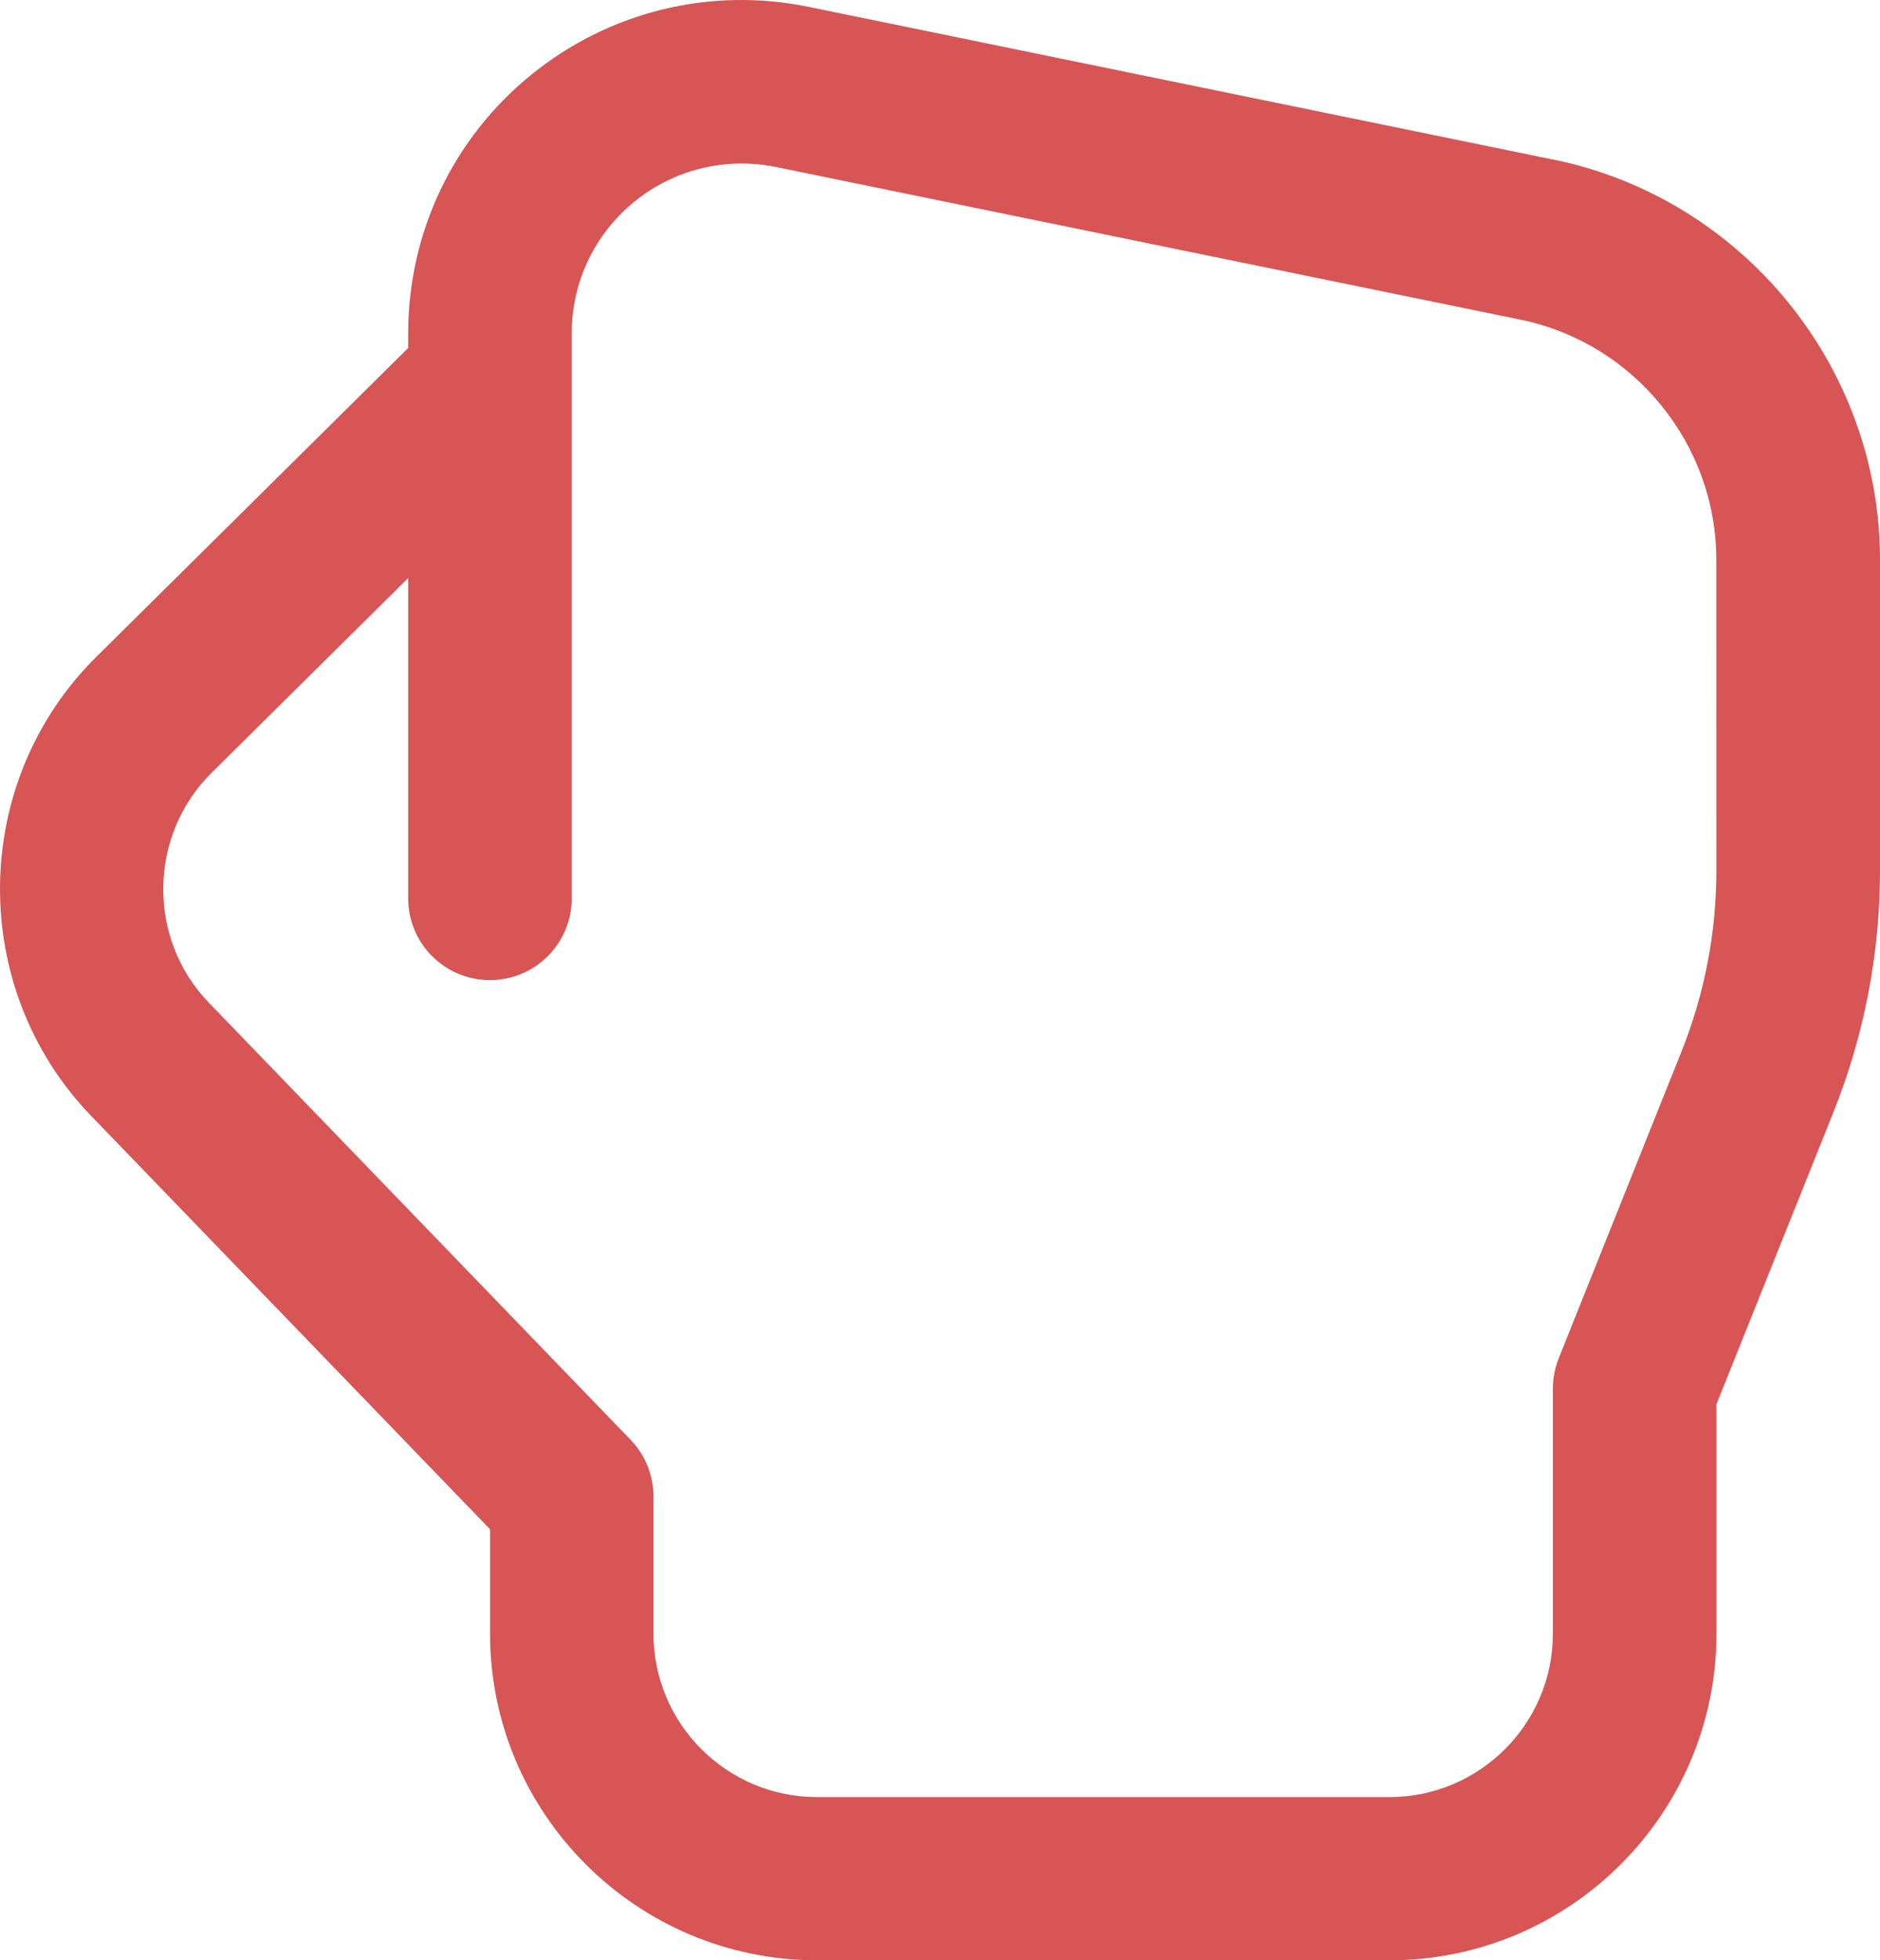 <svg xmlns="http://www.w3.org/2000/svg" fill="none" viewBox="0 0 47 49" height="49" width="47">
<path fill="#D75555" d="M38.834 3.99L20.219 0.172C17.752 -0.334 15.223 0.289 13.273 1.875C11.323 3.463 10.205 5.816 10.205 8.329V8.698L2.407 16.42C-0.747 19.542 -0.81 24.683 2.27 27.884L12.251 38.226V40.833C12.251 45.337 15.918 49 20.427 49H34.736C39.245 49 42.912 45.337 42.912 40.833V35.1L45.831 27.813C46.608 25.875 47 23.836 47 21.747V13.989C47 9.164 43.566 4.958 38.836 3.988L38.834 3.99ZM42.91 21.749C42.91 23.315 42.614 24.846 42.031 26.3L38.967 33.955C38.871 34.196 38.822 34.453 38.822 34.712V40.837C38.822 43.089 36.988 44.921 34.734 44.921H20.425C18.171 44.921 16.337 43.089 16.337 40.837V37.407C16.337 36.878 16.131 36.37 15.765 35.99L5.213 25.055C3.676 23.456 3.709 20.886 5.285 19.322L10.205 14.448V22.458C10.205 23.585 11.119 24.499 12.249 24.499C13.379 24.499 14.293 23.585 14.293 22.458V8.331C14.293 7.051 14.863 5.852 15.859 5.042C16.852 4.233 18.146 3.919 19.397 4.174L38.01 7.99C40.849 8.572 42.908 11.095 42.908 13.991L42.91 21.749Z"></path>
</svg>
